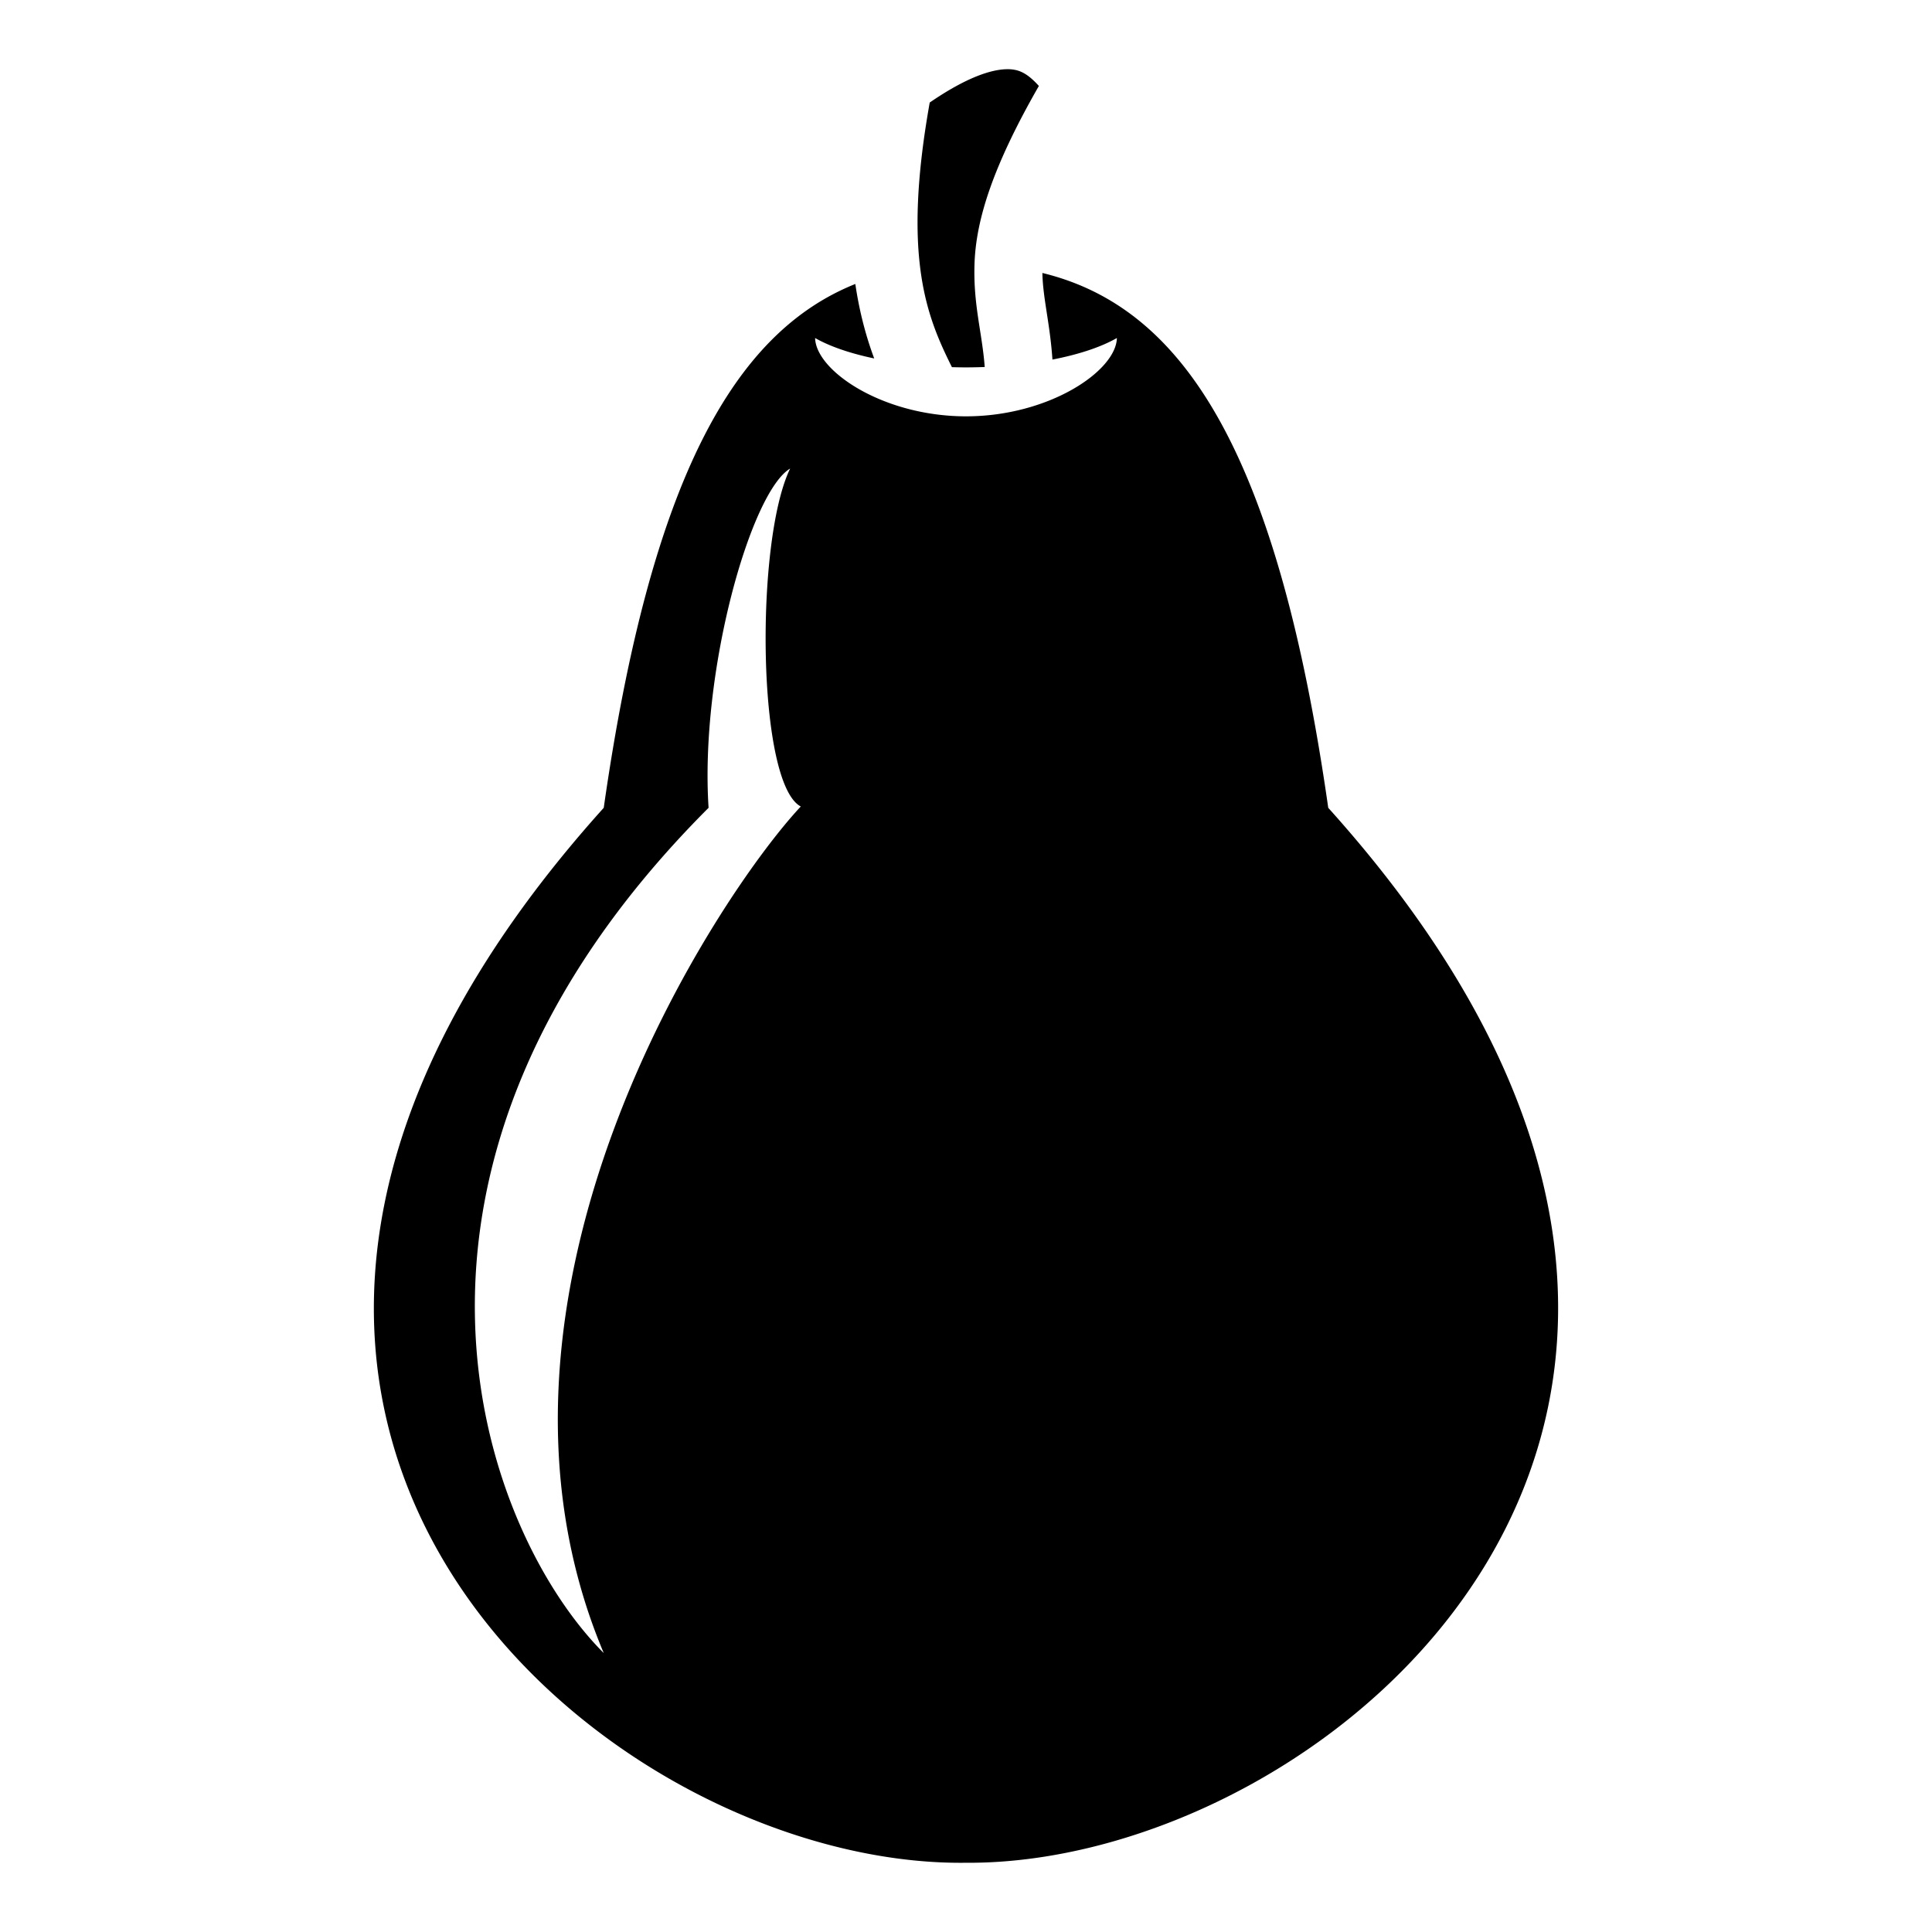 <?xml version="1.0" encoding="utf-8"?>
<!-- Generator: www.svgicons.com -->
<svg xmlns="http://www.w3.org/2000/svg" width="800" height="800" viewBox="0 0 512 512">
<path fill="currentColor" d="M266.95 18.338c-3.947.023-10.478 1.91-20.565 8.836c-7.298 40.94-.857 56.588 5.886 70.13c1.237.033 2.48.057 3.732.057c1.668 0 3.32-.038 4.957-.098c-.676-9.13-3.08-16.483-2.7-27.447c.404-11.67 4.89-25.824 17.053-47.036c-1.846-2.035-3.736-3.653-6.034-4.2a10 10 0 0 0-2.33-.242zm9.292 54.004c.127 6.694 2.01 13.31 2.666 22.947c6.93-1.344 12.858-3.294 17.082-5.714c-.22 8.77-18.057 20.754-39.99 20.758c-21.933-.003-39.768-11.985-39.99-20.756c3.93 2.252 9.348 4.09 15.664 5.416c-2.054-5.518-3.862-11.984-5.004-19.734c-31.958 12.787-54.188 51.445-66.67 138.82c-144 160 0 280.84 96 279.572c96 .682 240-119.572 96-279.572c-13.634-95.436-38.89-132.78-75.758-141.738zm-66.846 51.83c-9.33 19.17-8.802 83.413 2.82 89.557c-21.74 23.22-92.49 128.855-52.216 224.35c-32-32-68.22-128 27.78-224c-2.346-36.07 11.173-83.697 21.616-89.908z"/>
</svg>